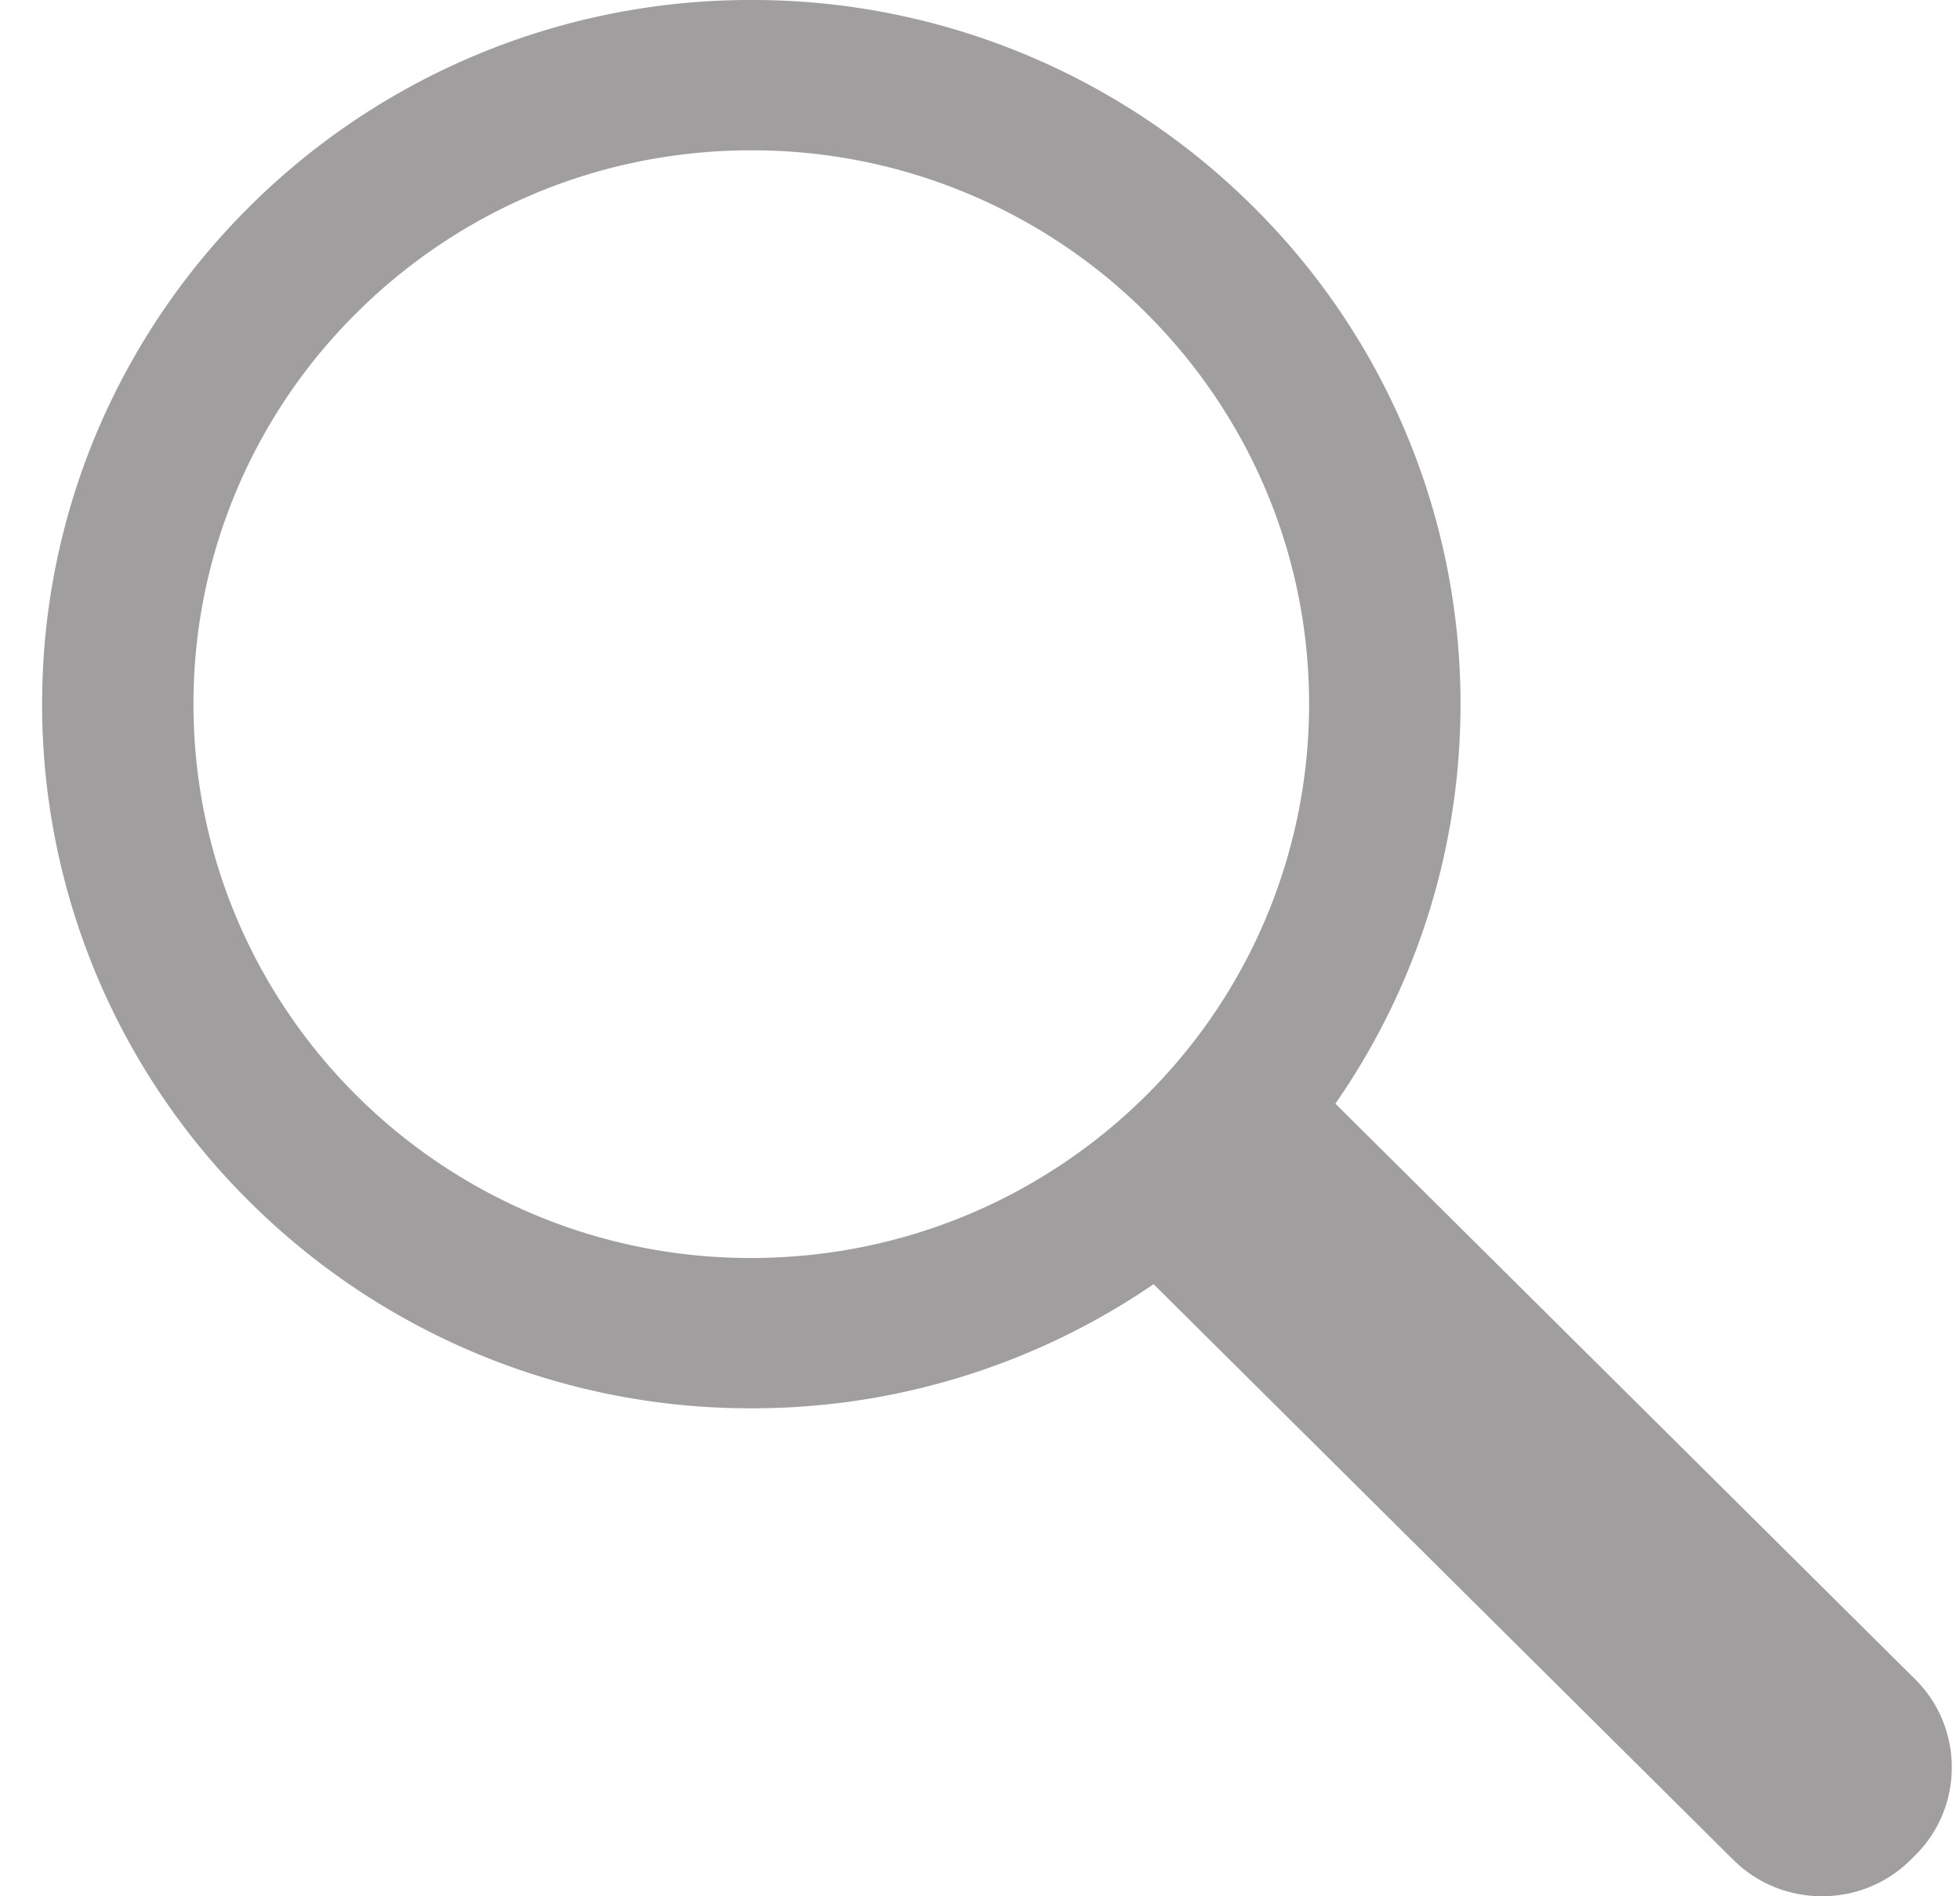 <svg width="31" height="30" fill="none" xmlns="http://www.w3.org/2000/svg"><g clip-path="url(#a)" fill-rule="evenodd" clip-rule="evenodd" fill="#A09E9E"><path d="M11.882 0a11.22 11.22 0 0 1 7.932 3.263A11.068 11.068 0 0 1 23.1 11.14c0 3.075-1.257 5.862-3.285 7.877a11.224 11.224 0 0 1-7.932 3.263 11.22 11.22 0 0 1-7.93-3.263A11.068 11.068 0 0 1 .666 11.14c0-3.077 1.256-5.863 3.286-7.877A11.224 11.224 0 0 1 11.882 0Zm6.24 4.945a8.827 8.827 0 0 0-6.24-2.567c-2.436 0-4.641.98-6.237 2.567a8.724 8.724 0 0 0-1.915 2.84 8.677 8.677 0 0 0-.67 3.354c0 2.42.988 4.611 2.585 6.198a8.82 8.82 0 0 0 6.237 2.565c2.437 0 4.641-.98 6.24-2.566a8.717 8.717 0 0 0 2.583-6.196c0-2.42-.988-4.61-2.584-6.195Z"/><path d="m18.23 20.302 2.876-2.856 1.732 1.72 7.456 7.404c.769.764.769 2.017 0 2.78l-.077.076c-.77.765-2.03.765-2.8 0l-7.355-7.305-1.832-1.82Z"/></g><defs><clipPath id="a"><path fill="#fff" transform="translate(.666)" d="M0 0h30.204v30H0z"/></clipPath></defs></svg>